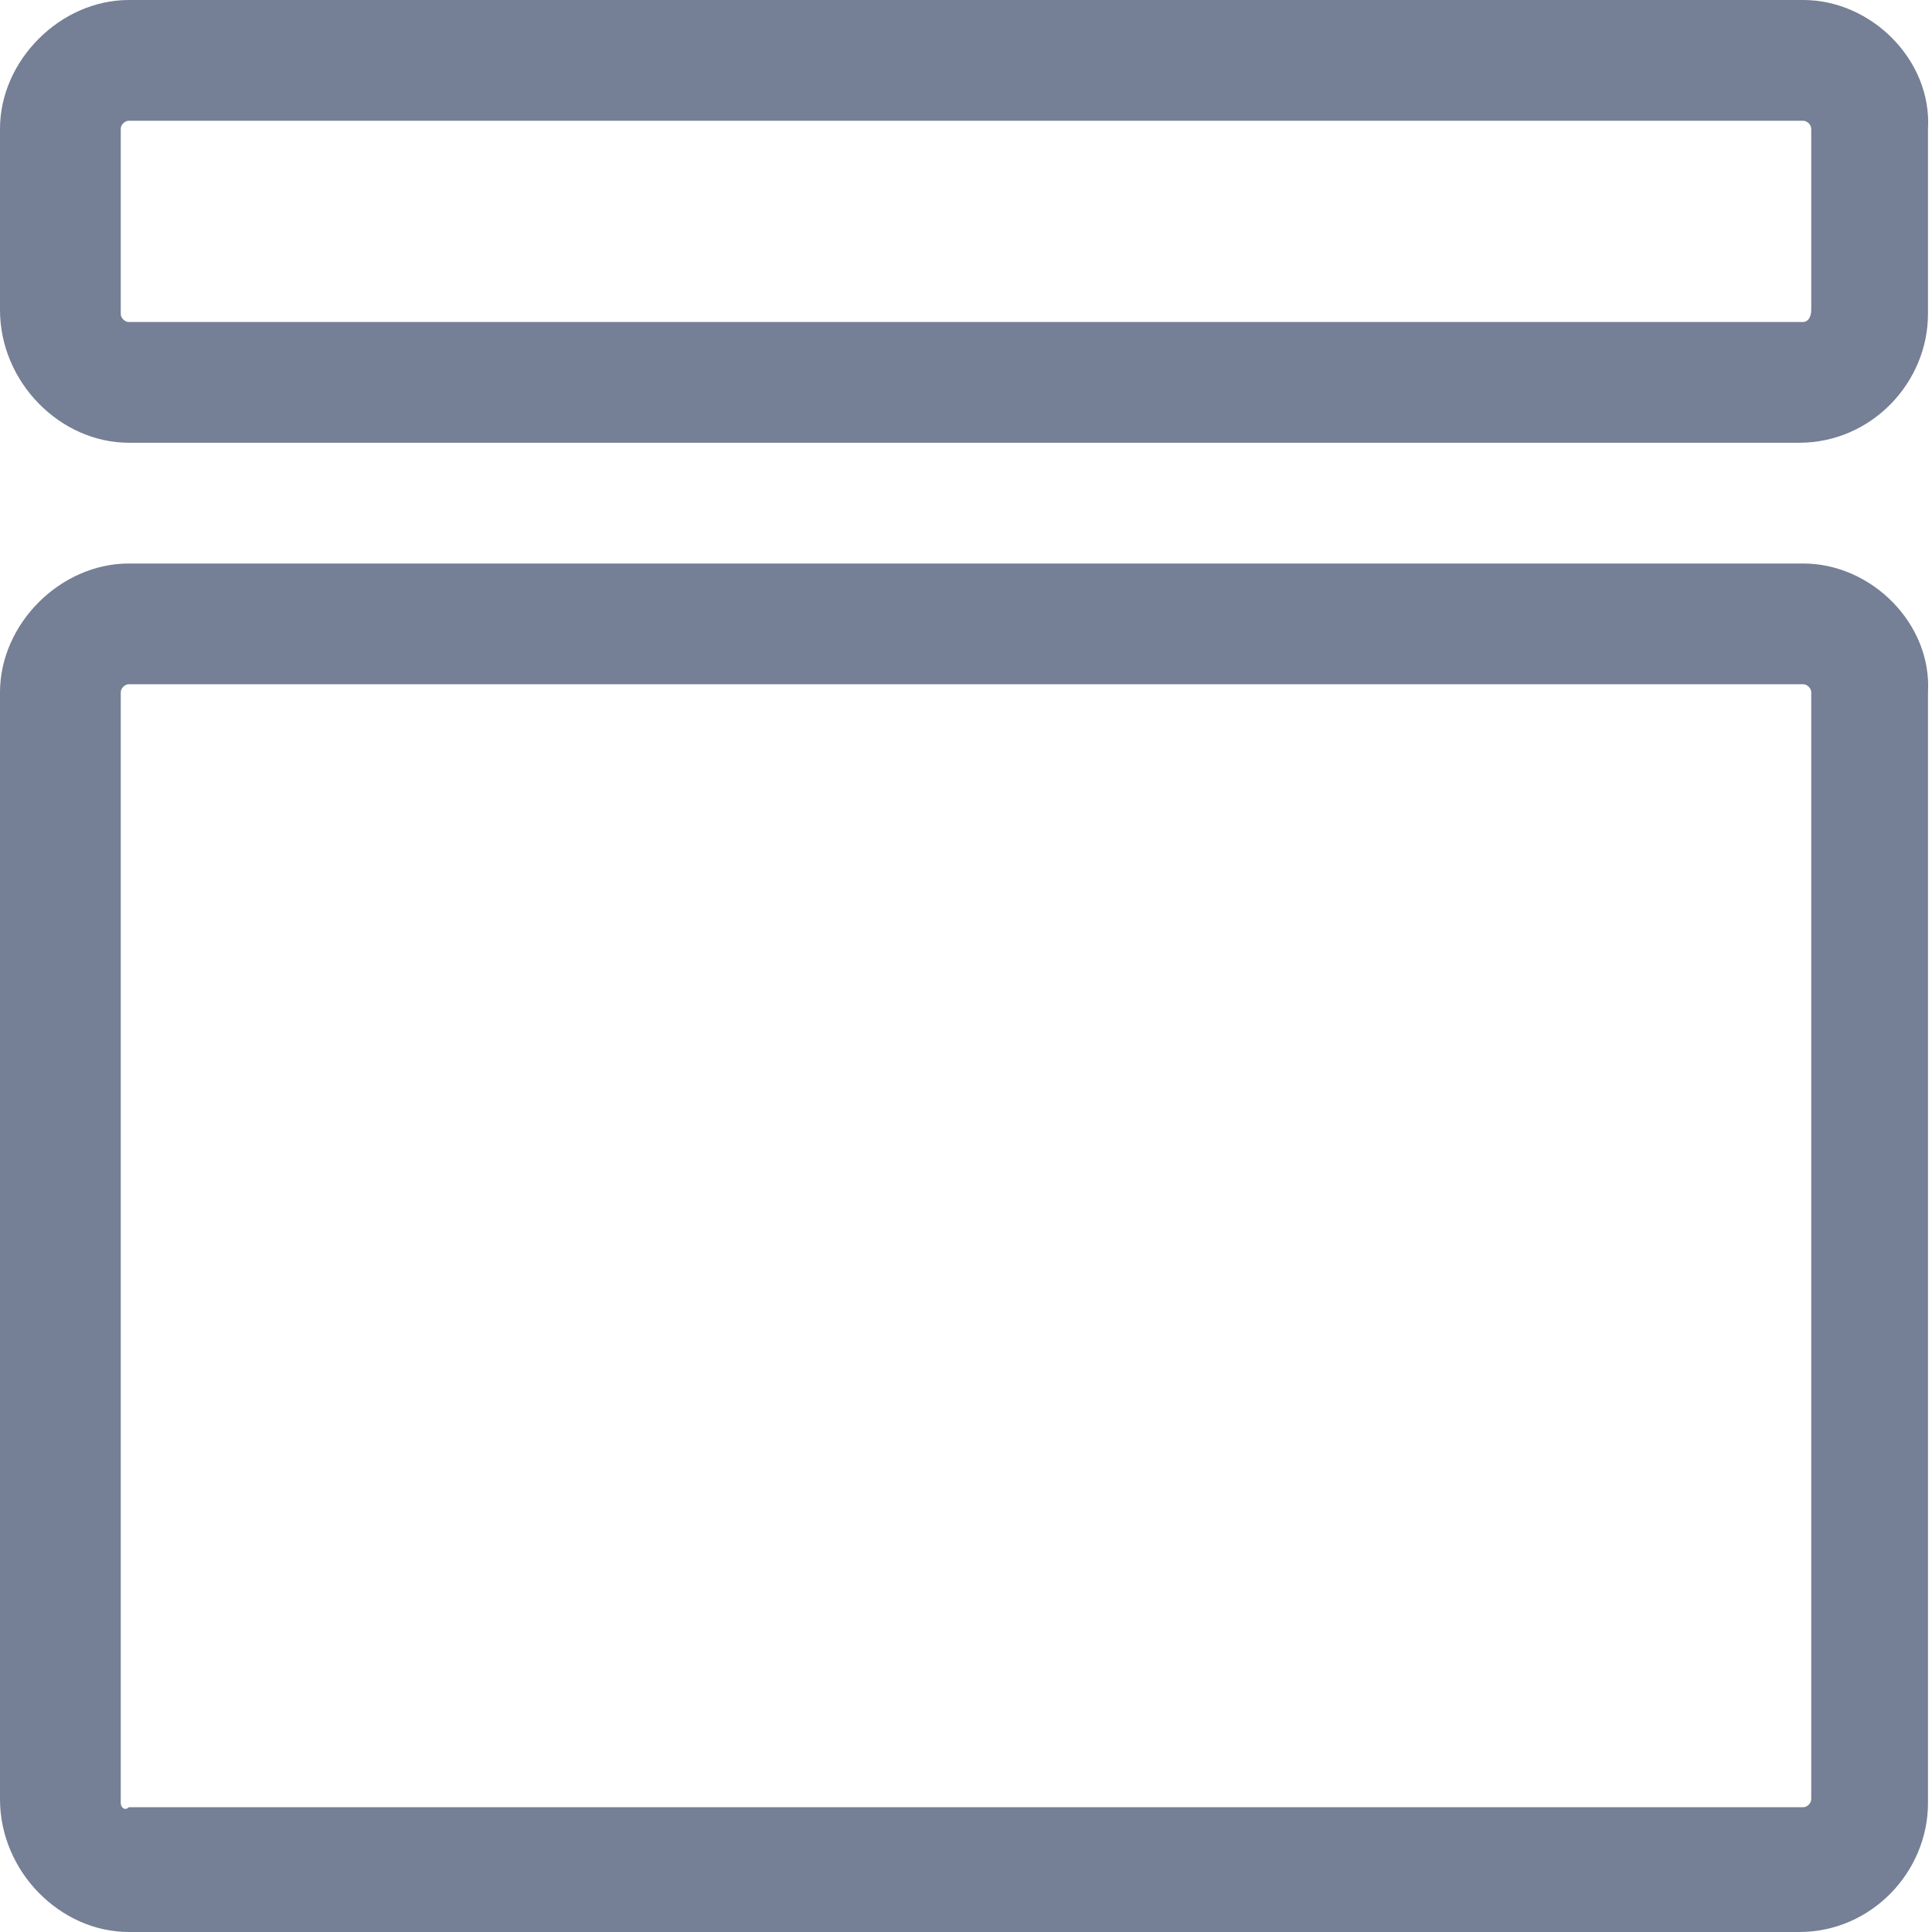 <?xml version="1.0" encoding="utf-8"?>
<!-- Generator: Adobe Illustrator 18.0.0, SVG Export Plug-In . SVG Version: 6.00 Build 0)  -->
<!DOCTYPE svg PUBLIC "-//W3C//DTD SVG 1.1//EN" "http://www.w3.org/Graphics/SVG/1.1/DTD/svg11.dtd">
<svg xmlns="http://www.w3.org/2000/svg" xmlns:xlink="http://www.w3.org/1999/xlink" version="1.1" id="Layer_1" x="0px" y="0px" width="48px" height="48px" viewBox="0 0 48 48" xml:space="preserve">
<g>
	<path fill="#757F95" d="M44.8,17c0.1,0,0.2,0.1,0.2,0.2v27.5c0,0.1-0.1,0.2-0.2,0.2H3.2C3.1,45,3,44.9,3,44.8V17.2   C3,17.1,3.1,17,3.2,17H44.8 M44.8,14H3.2C1.5,14,0,15.5,0,17.2v27.5C0,46.5,1.5,48,3.2,48h41.5c1.8,0,3.2-1.5,3.2-3.2V17.2   C48,15.5,46.5,14,44.8,14L44.8,14z"/>
</g>
<g>
	<path fill="#757F95" d="M44.8,3C44.9,3,45,3.1,45,3.2v4.5C45,7.9,44.9,8,44.8,8H3.2C3.1,8,3,7.9,3,7.8V3.2C3,3.1,3.1,3,3.2,3H44.8    M44.8,0H3.2C1.5,0,0,1.5,0,3.2v4.5C0,9.5,1.5,11,3.2,11h41.5c1.8,0,3.2-1.5,3.2-3.2V3.2C48,1.5,46.5,0,44.8,0L44.8,0z"/>
</g>
</svg>
